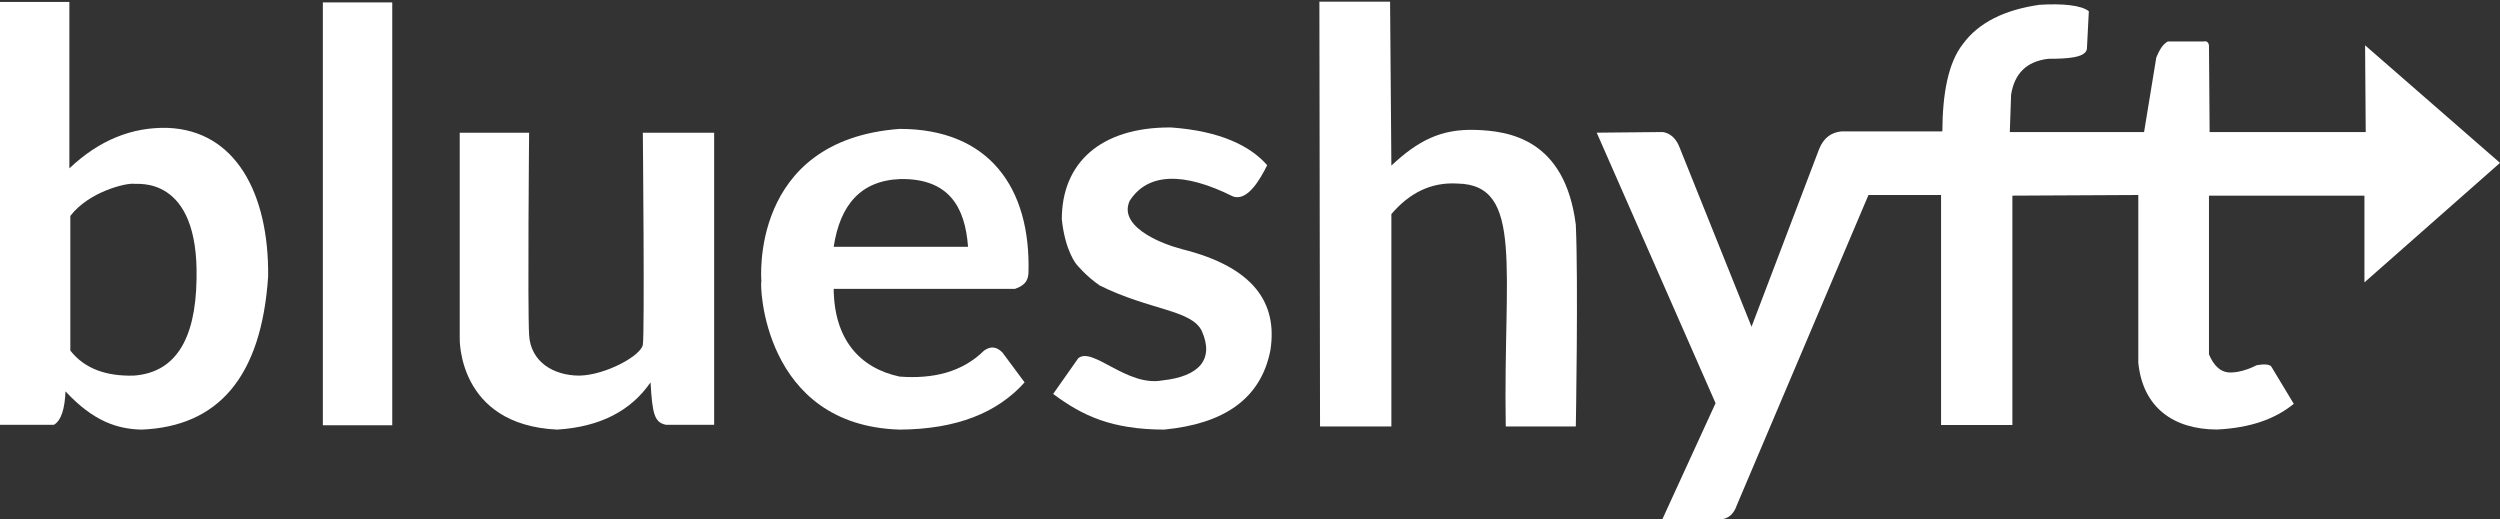 <?xml version="1.0" encoding="UTF-8"?>
<svg width="10376px" height="2156px" viewBox="0 0 10376 2156" version="1.1" xmlns="http://www.w3.org/2000/svg" xmlns:xlink="http://www.w3.org/1999/xlink">
    <rect x="0" y="0" width="10376" height="2156" fill="#333333" stroke="none"/>
    <!-- Generator: Sketch 51.3 (57544) - http://www.bohemiancoding.com/sketch -->
    <title>Artboard</title>
    <desc>Created with Sketch.</desc>
    <defs></defs>
    <g id="Artboard" stroke="none" stroke-width="1" fill="none" fill-rule="evenodd">
        <path d="M815.712,632.117 C811.774,376.213 723.998,243.88 554.471,232.042 C442.841,229.339 352.162,259.122 291.897,336.062 L291.897,894.833 C368.774,994.84 521.149,1032.192 557.137,1028.192 C563.801,1024.191 825.934,1069.438 815.712,632.117 M695.755,1260.235 C547.917,1264.137 411.688,1209.522 287.898,1092.204 L287.898,1783 L0,1783 L0,28.004 L223.921,28.004 C255.434,46.814 268.933,97.451 271.904,166.696 C386.957,42.298 487.857,9.984 587.793,8 C903.307,20.718 1085.053,223.255 1112.941,644.119 C1116.298,989.454 976.989,1249.566 695.755,1260.235" id="path22" fill="#FFFFFF" fill-rule="nonzero" transform="translate(556.5, 895.5) scale(1, -1) translate(-556.5, -895.5) "></path>
        <polygon id="path24" fill="#FFFFFF" fill-rule="nonzero" transform="translate(1484, 887.5) scale(1, -1) translate(-1484, -887.5) " points="1340 10 1628 10 1628 1765 1340 1765"></polygon>
        <path d="M2196.019,1783 C2196.019,1783 2189.352,1064.333 2196.019,943 C2202.685,833.667 2294.706,775.641 2404.014,775 C2513.964,777.059 2660.007,857.667 2668.007,903 C2676.007,948.333 2668.007,1783 2668.007,1783 L2964,1783 L2964,571 L2764.005,571 C2716.006,580.333 2707.405,617.084 2700.006,747 C2618.403,628.835 2490.482,561.943 2312.016,551 C1897.359,571 1908.026,931 1908.026,931 L1908.026,1783 L2196.019,1783 Z" id="path28" fill="#FFFFFF" fill-rule="nonzero" transform="translate(2436, 1167) scale(1, -1) translate(-2436, -1167) "></path>
        <path d="M4407.013,1400.987 C4421.018,1268.323 4468.287,1214.405 4468.287,1214.405 C4468.287,1214.405 4506.382,1166.991 4564.239,1126.991 C4774.478,1022.993 4946.54,1026.993 4988.555,936.994 C5039.778,820.192 4977.287,749.347 4823.163,732.997 C4676.443,706.331 4534.392,874.995 4475.037,824.996 L4371,676.998 C4492.39,586.63 4613.087,529.667 4831.165,529 C5076.118,552.412 5232.777,653.802 5272.658,858.329 C5303.195,1052.971 5205.659,1203.086 4906.526,1277.656 L4871.847,1288.004 C4871.847,1288.004 4634.245,1357.58 4688.448,1478.319 C4763.548,1595.35 4912.281,1598.956 5116.601,1496.986 C5177.307,1474.4 5229.976,1567.651 5259.319,1626.317 C5189.022,1707.149 5062.535,1768.563 4860.509,1782.982 C4564.547,1784.923 4406.171,1632.519 4407.013,1400.987" id="path32" fill="#FFFFFF" fill-rule="nonzero" transform="translate(4824.5, 1156) scale(1, -1) translate(-4824.5, -1156) "></path>
        <path d="M5476,1770 L5478.667,7 L5774.739,7 L5774.739,888.5 C5848.117,974.152 5937.277,1022.151 6049.472,1015.191 C6326.55,1010.012 6238.237,658.838 6249.521,7 L6540.258,7 C6540.258,7 6550.927,607.113 6540.258,844.492 C6494.914,1200.559 6262.858,1233.899 6121.49,1237.899 C5980.122,1241.9 5885.575,1193.367 5774.739,1089.871 L5769.404,1770 L5476,1770 Z" id="path36" fill="#FFFFFF" fill-rule="nonzero" transform="translate(6010.5, 888.5) scale(1, -1) translate(-6010.5, -888.5) "></path>
        <path d="M6627,1623.339 L7120.289,500.668 L6898.976,18 L7138.954,18 C7174.21,20.479 7196.373,41.361 7208.282,76.667 L7754.9,1364.671 L8056.206,1364.671 L8056.206,410.001 L8352.18,410.001 L8352.18,1362.005 L8874.8,1364.671 L8874.8,668.669 C8893.465,482.002 9021.399,392.184 9200.105,391.335 C9337.97,397.549 9443.02,434.615 9520.076,498.002 L9426.751,652.669 C9414.7,668.613 9365.423,658.002 9365.423,658.002 C9365.423,658.002 9301.71,623.022 9245.434,628.669 C9214.483,633.178 9188.147,655.857 9168.107,703.336 L9168.107,1362.005 L9813.383,1362.005 L9813.383,1002.003 L10376,1498.005 L9816.05,1986.007 L9818.716,1626.006 L9170.774,1626.006 L9168.107,1986.007 C9165.374,1999.466 9158.206,2004.691 9146.776,2002.007 L8997.456,2002.007 C8980.124,1991.34 8968.125,1979.34 8949.46,1935.34 L8898.798,1626.006 L8341.514,1626.006 L8346.847,1780.673 C8360.479,1867.947 8410.313,1919.423 8501.5,1930.007 C8582.662,1930.043 8654.166,1934.693 8661.486,1970.007 L8669.485,2127.341 C8639.425,2151.988 8561.023,2160.24 8464.17,2154.008 C8322.273,2133.522 8213.443,2082.161 8146.865,1991.34 C8086.448,1914.513 8062.25,1787.774 8061.539,1628.672 L7642.91,1628.672 C7600.932,1624.61 7568.498,1602.262 7549.585,1554.005 L7269.61,818.003 L6970.969,1562.005 C6956.432,1599.582 6933.161,1620.606 6901.642,1626.006 L6627,1623.339 Z" id="path40" fill="#FFFFFF" fill-rule="nonzero" transform="translate(8501.5, 1087) scale(1, -1) translate(-8501.5, -1087) "></path>
        <path d="M3460.175,1293.666 C3486.375,1466.866 3571.897,1569.209 3738.274,1574.969 C3936.569,1577.181 4005.485,1461.29 4017.727,1293.666 L3460.175,1293.666 Z M4268.492,1183 C4279.757,1540.183 4103.61,1783.509 3733.616,1782.999 C3108.037,1736.333 3160.058,1151 3160.058,1151 C3152.903,1137.473 3166.727,552.333 3733.616,535 C3971.125,536.259 4140.234,605.411 4252.486,731 L4160.45,855 C4135.54,880.498 4110.168,881.6 4084.42,863 C3993.284,773.144 3872.796,744.563 3733.616,755 C3568.05,790.321 3461.948,909.87 3460.175,1119 L4212.47,1119 C4260.292,1135.64 4265.825,1159 4268.492,1183 Z" id="path44" fill="#FFFFFF" fill-rule="nonzero" transform="translate(3714, 1159) scale(1, -1) translate(-3714, -1159) "></path>
    </g>
</svg>